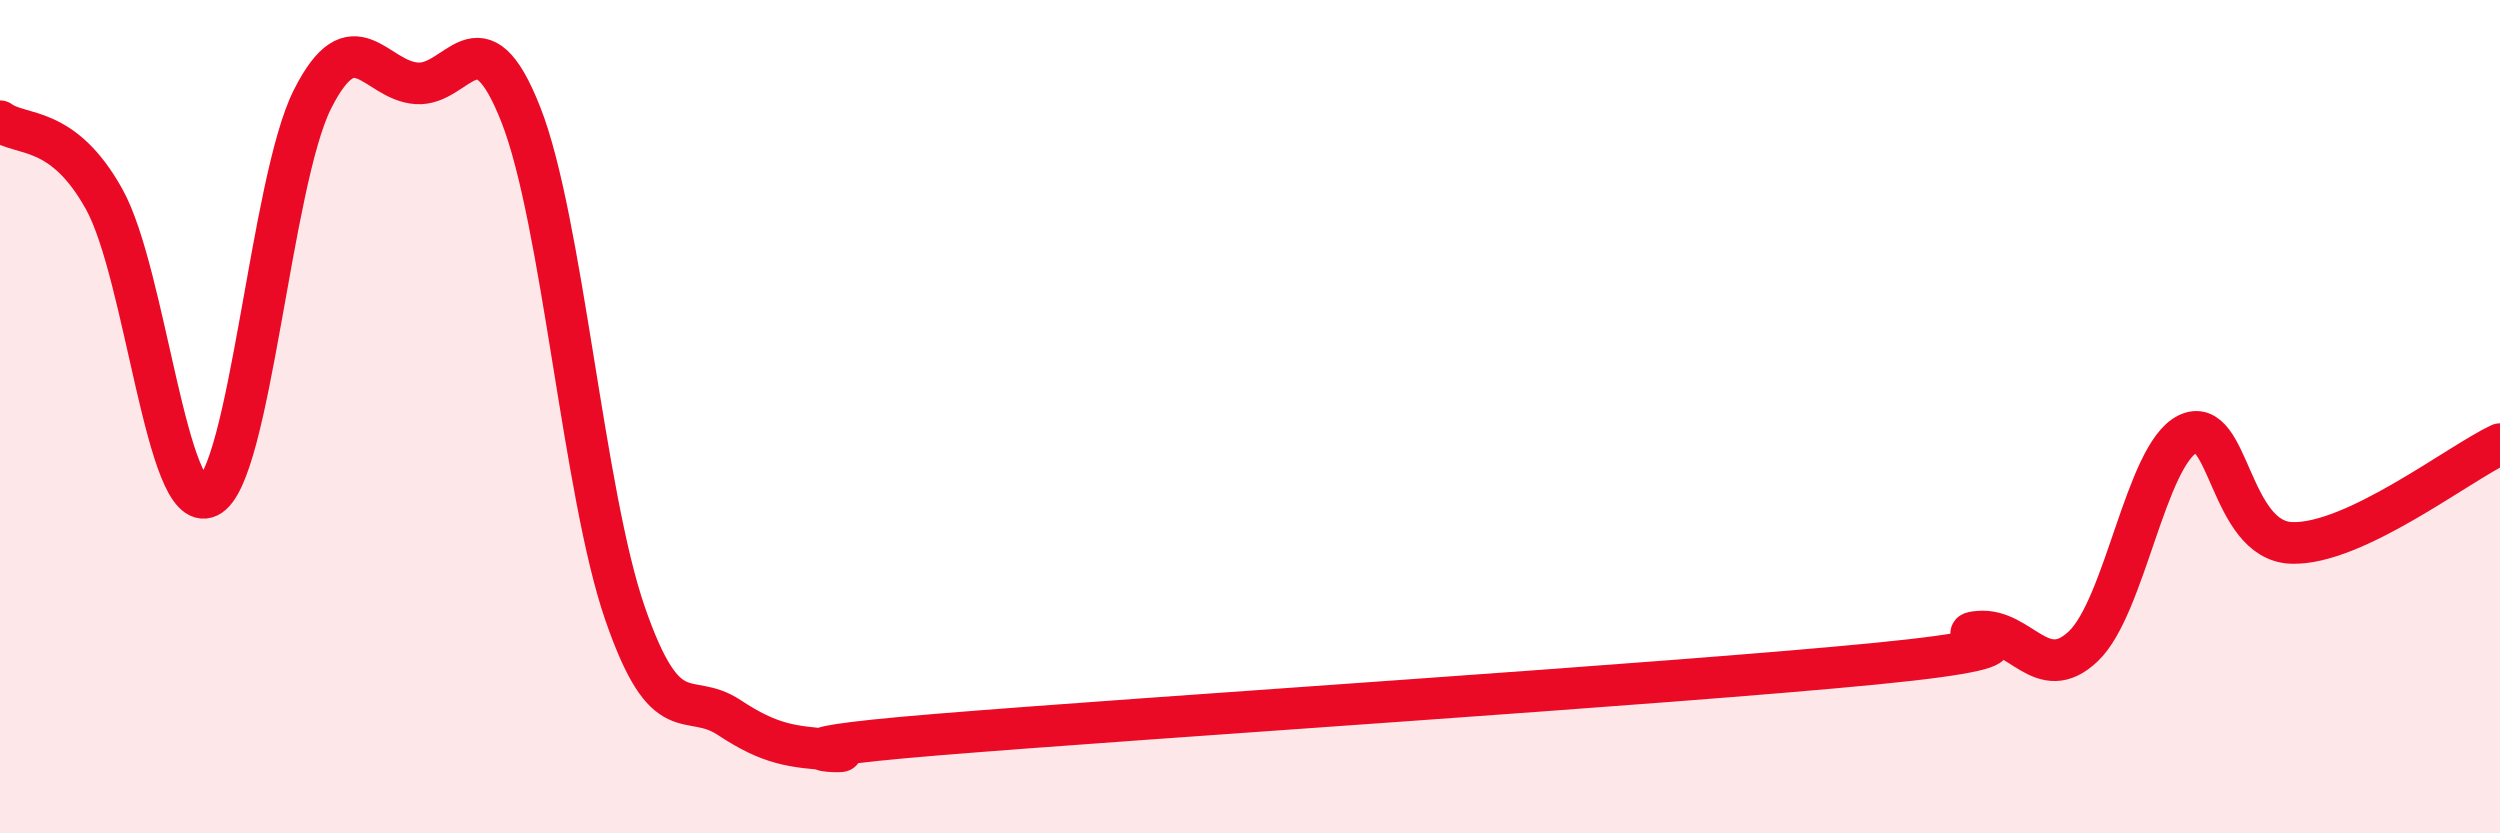 
    <svg width="60" height="20" viewBox="0 0 60 20" xmlns="http://www.w3.org/2000/svg">
      <path
        d="M 0,2.91 C 0.5,3.28 1.5,2.98 2.5,4.78 C 3.5,6.58 4,12.4 5,11.92 C 6,11.44 6.5,4.36 7.5,2.38 C 8.5,0.4 9,1.93 10,2 C 11,2.07 11.5,0.21 12.5,2.75 C 13.5,5.29 14,11.83 15,14.72 C 16,17.61 16.5,16.56 17.5,17.22 C 18.5,17.88 19,17.92 20,18 C 21,18.08 17.5,18.04 22.5,17.63 C 27.5,17.22 40,16.42 45,15.93 C 50,15.44 46.5,15.24 47.5,15.16 C 48.5,15.08 49,16.46 50,15.51 C 51,14.56 51.5,10.92 52.5,10.42 C 53.5,9.92 53.5,12.98 55,13.03 C 56.5,13.08 59,11.13 60,10.66L60 20L0 20Z"
        fill="#EB0A25"
        opacity="0.1"
        stroke-linecap="round"
        stroke-linejoin="round"
      />
      <path
        d="M 0,2.91 C 0.5,3.28 1.5,2.98 2.5,4.78 C 3.5,6.58 4,12.4 5,11.92 C 6,11.44 6.5,4.36 7.5,2.38 C 8.5,0.4 9,1.93 10,2 C 11,2.07 11.5,0.21 12.5,2.75 C 13.5,5.29 14,11.83 15,14.72 C 16,17.61 16.5,16.56 17.5,17.22 C 18.5,17.88 19,17.92 20,18 C 21,18.08 17.5,18.04 22.5,17.63 C 27.5,17.22 40,16.42 45,15.93 C 50,15.44 46.5,15.24 47.5,15.16 C 48.5,15.08 49,16.46 50,15.51 C 51,14.56 51.5,10.92 52.5,10.42 C 53.5,9.92 53.5,12.98 55,13.03 C 56.5,13.08 59,11.13 60,10.66"
        stroke="#EB0A25"
        stroke-width="1"
        fill="none"
        stroke-linecap="round"
        stroke-linejoin="round"
      />
    </svg>
  